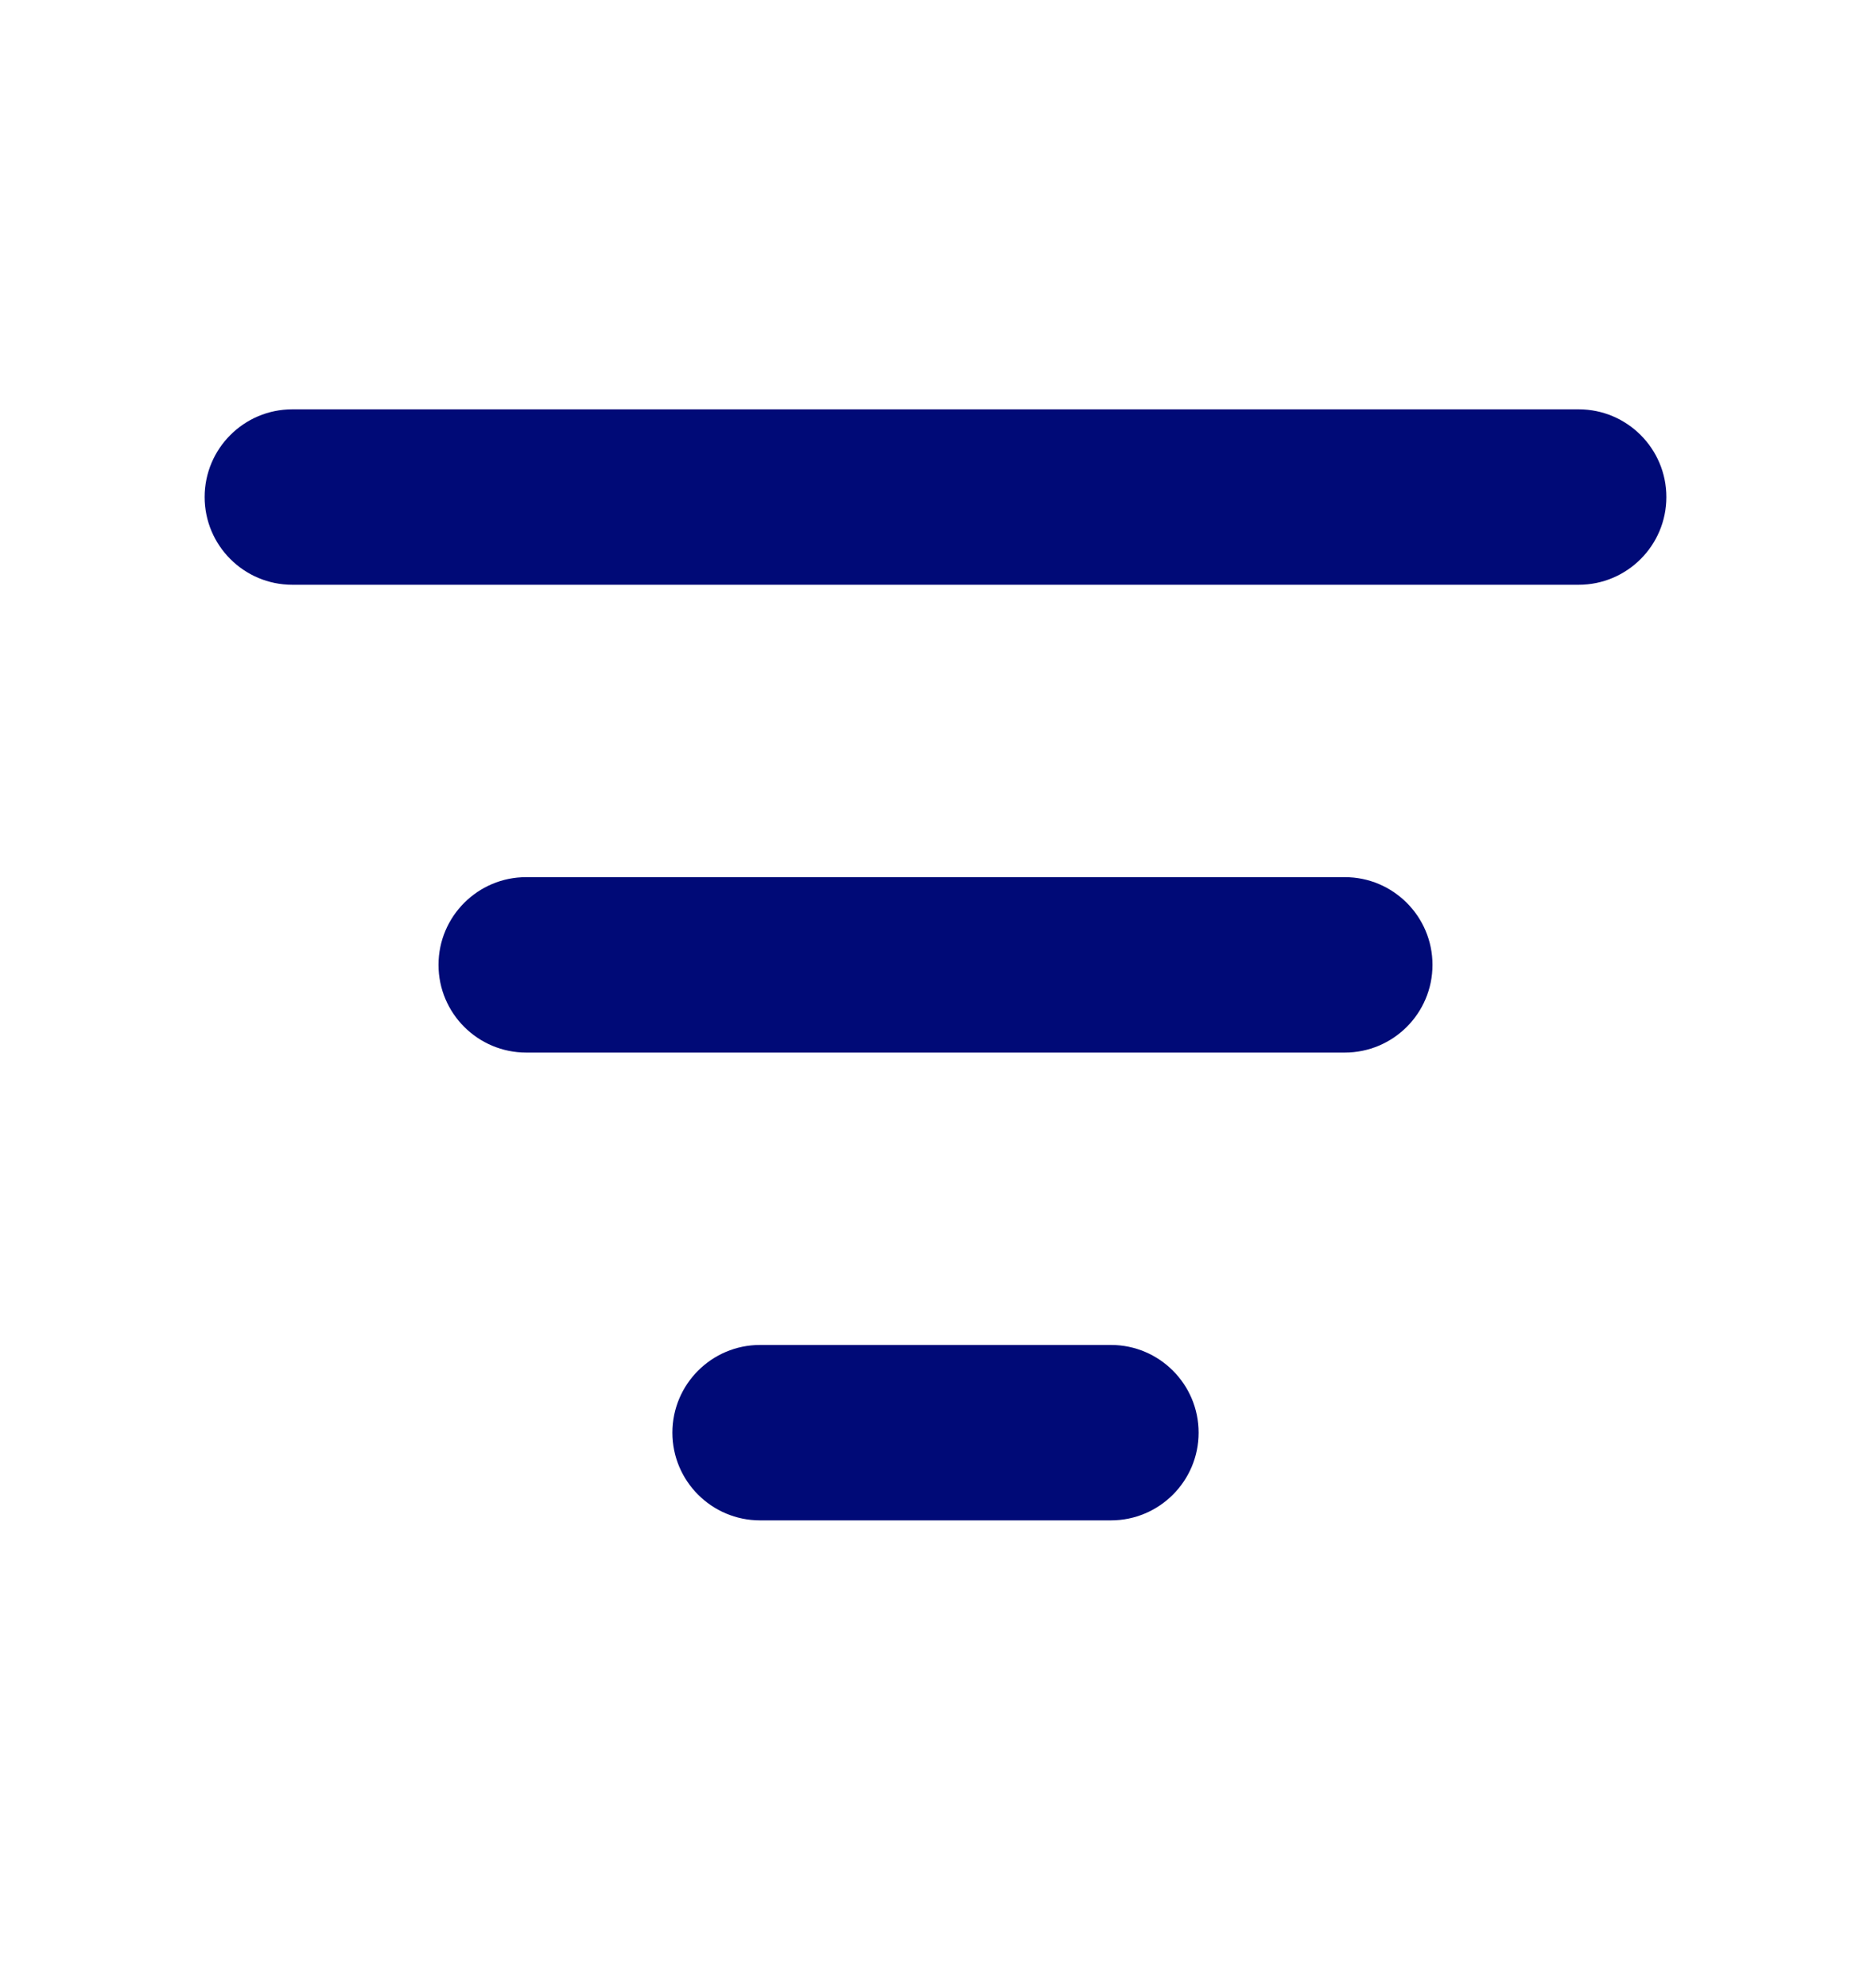 <svg width="16" height="17" viewBox="0 0 16 17" fill="none" xmlns="http://www.w3.org/2000/svg">
<path d="M1.75 4.25C1.75 3.836 2.086 3.5 2.5 3.5H13.5C13.914 3.5 14.25 3.836 14.25 4.25C14.25 4.664 13.914 5 13.5 5H2.5C2.086 5 1.75 4.664 1.75 4.25ZM3.75 8.25C3.75 7.836 4.086 7.5 4.5 7.5H11.5C11.914 7.5 12.25 7.836 12.25 8.25C12.25 8.664 11.914 9 11.5 9H4.5C4.086 9 3.75 8.664 3.75 8.25ZM5.75 12.25C5.75 11.836 6.086 11.5 6.5 11.5H9.5C9.914 11.5 10.25 11.836 10.25 12.25C10.25 12.664 9.914 13 9.5 13H6.5C6.086 13 5.75 12.664 5.75 12.25Z" fill="#000A77"/>
</svg>

